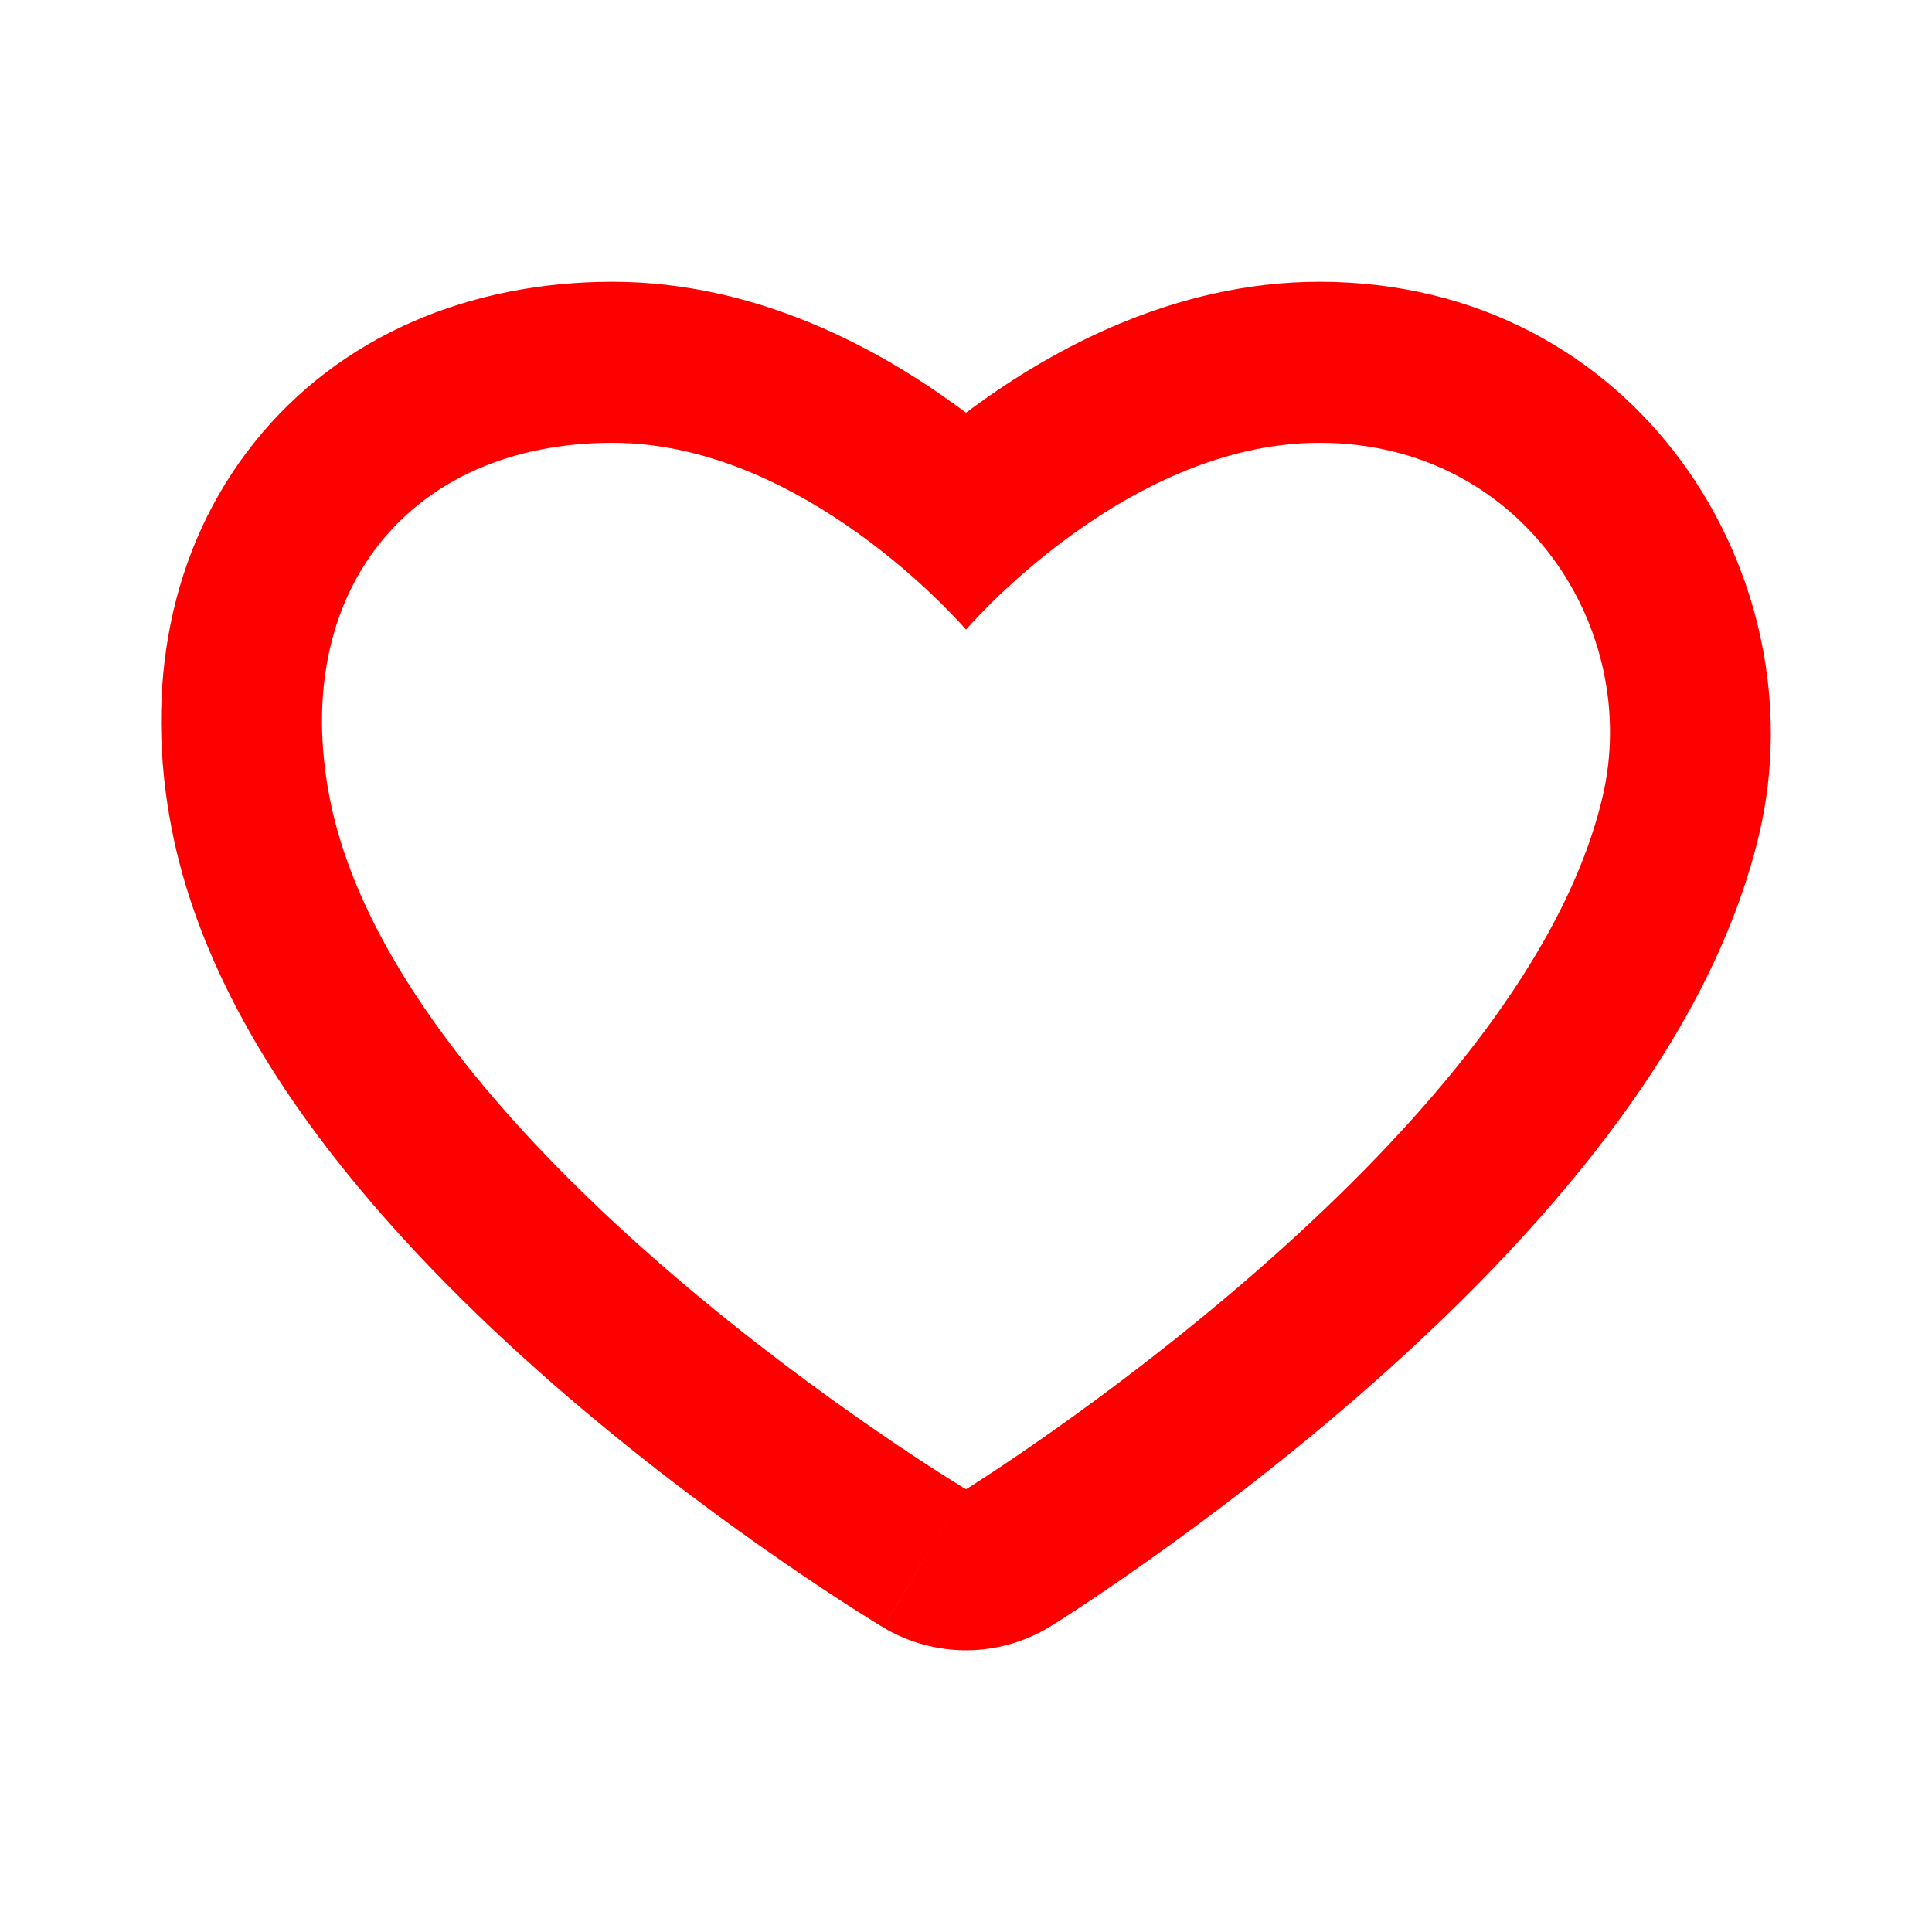 <svg width="20" height="20" viewBox="0 0 20 20" fill="none" xmlns="http://www.w3.org/2000/svg">
<title>heart_red</title>
<path fill-rule="evenodd" clip-rule="evenodd" d="M9.143 16.847L10 15.417L10.878 16.834C10.348 17.162 9.679 17.167 9.143 16.847ZM8.743 5.423C8.099 4.986 7.258 4.584 6.34 4.584C4.236 4.584 3 6.131 3.412 8.256C4.117 11.893 10 15.417 10 15.417C9.143 16.847 9.144 16.847 9.143 16.847L9.14 16.845L9.135 16.841L9.117 16.831C9.103 16.822 9.083 16.81 9.058 16.795C9.008 16.764 8.938 16.72 8.85 16.664C8.673 16.551 8.424 16.388 8.125 16.182C7.529 15.772 6.722 15.182 5.886 14.466C5.055 13.754 4.164 12.89 3.42 11.928C2.687 10.98 2.021 9.838 1.776 8.573C1.496 7.129 1.748 5.689 2.63 4.584C3.517 3.471 4.868 2.917 6.34 2.917C7.86 2.917 9.123 3.633 9.907 4.204C9.938 4.227 9.969 4.25 10 4.273C10.031 4.25 10.062 4.227 10.093 4.204C10.877 3.633 12.14 2.917 13.66 2.917C16.948 2.917 18.844 5.963 18.21 8.64C17.919 9.867 17.245 10.985 16.51 11.924C15.766 12.875 14.886 13.735 14.067 14.447C13.244 15.163 12.454 15.754 11.871 16.166C11.579 16.373 11.336 16.537 11.164 16.65C11.078 16.706 11.009 16.751 10.961 16.782C10.948 16.789 10.937 16.796 10.928 16.802C10.918 16.808 10.91 16.814 10.903 16.818L10.886 16.828L10.881 16.832L10.878 16.834C10.878 16.834 10.878 16.834 10 15.417C10 15.417 15.733 11.864 16.588 8.256C17 6.518 15.764 4.584 13.66 4.584C12.742 4.584 11.901 4.986 11.257 5.423C10.488 5.945 10 6.518 10 6.518C10 6.518 9.512 5.945 8.743 5.423Z" fill="red"/>
</svg>
